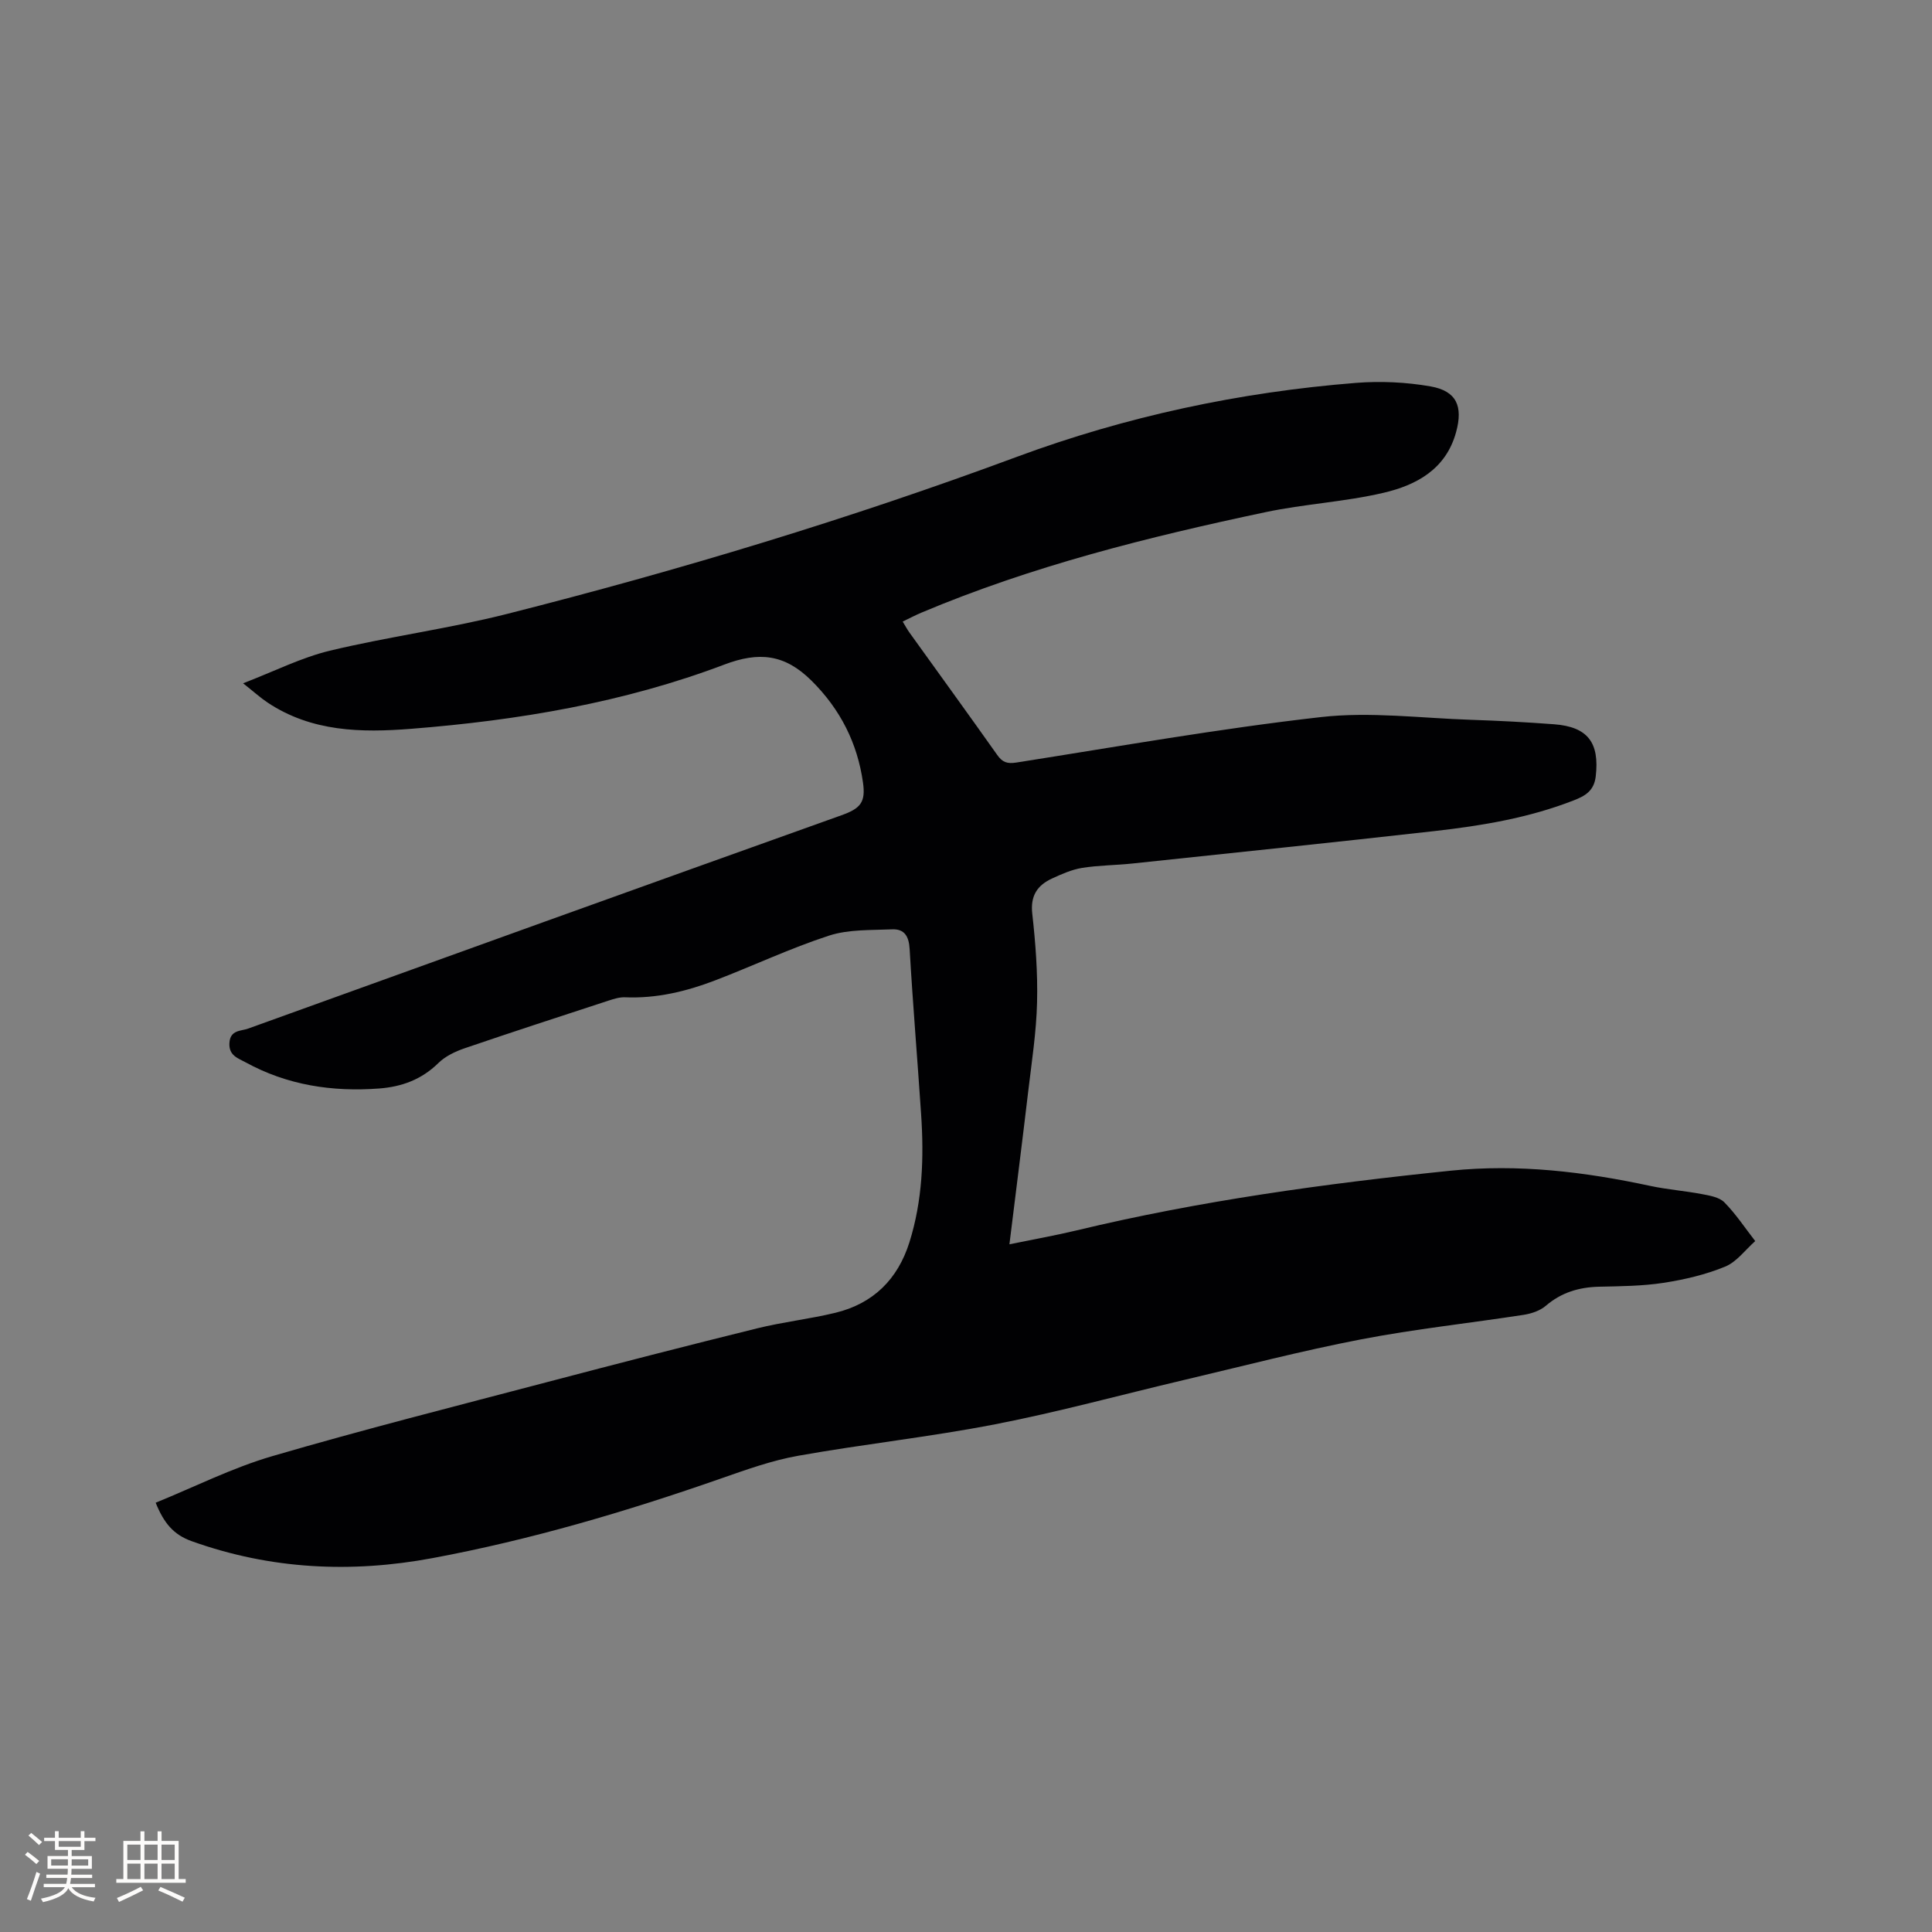<svg enable-background="new 0 0 400 400" viewBox="0 0 400 400" xmlns="http://www.w3.org/2000/svg"><rect x="0" y="0" width="400" height="400" fill="#808080" stroke="none"/><path d="m32.23 311.12c8.07-3.28 15.88-7.23 24.14-9.64 18.89-5.52 37.98-10.35 57.02-15.36 14.43-3.8 28.88-7.52 43.37-11.1 5.34-1.32 10.85-1.93 16.19-3.22 7.83-1.9 12.92-6.92 15.34-14.61 2.71-8.64 3.02-17.51 2.42-26.45-.76-11.42-1.72-22.83-2.38-34.26-.15-2.63-1.08-4.18-3.61-4.07-4.39.19-9.01-.02-13.08 1.3-8.03 2.61-15.71 6.26-23.61 9.28-5.96 2.28-12.12 3.76-18.6 3.49-1.12-.05-2.3.31-3.39.67-9.97 3.26-19.94 6.5-29.86 9.89-1.95.67-4 1.65-5.44 3.07-3.46 3.39-7.53 4.89-12.23 5.25-9.72.73-19.02-.68-27.65-5.41-1.57-.86-3.53-1.4-3.36-4.03.17-2.72 2.39-2.42 3.87-2.96 40.92-14.78 81.85-29.52 122.82-44.16 3.95-1.41 5.07-2.66 4.48-6.8-1.15-8.09-4.64-15.11-10.66-21.08-5.54-5.49-10.86-6.05-18.04-3.33-20.84 7.89-42.67 11.55-64.82 13.3-10.37.82-20.6.64-29.73-5.42-1.49-.99-2.82-2.21-5.09-4 6.43-2.47 12.03-5.32 17.96-6.75 12.13-2.91 24.58-4.55 36.67-7.61 35.72-9.05 70.95-19.69 105.55-32.52 22.6-8.38 46.16-13.41 70.26-15.32 5.1-.4 10.38-.15 15.41.73 5.41.95 6.75 4.13 5.29 9.46-2.1 7.7-8.22 10.98-15.03 12.57-8.02 1.88-16.37 2.3-24.44 4.01-24.26 5.13-48.29 11.13-71.23 20.8-1.25.53-2.45 1.16-3.88 1.85.56.91.94 1.64 1.42 2.3 6.06 8.44 12.16 16.84 18.16 25.32 1.07 1.52 2.06 1.86 3.93 1.57 21.02-3.3 42-7.03 63.13-9.42 10.21-1.15 20.71.23 31.08.57 5.72.19 11.43.49 17.14.92 7.02.53 9.43 3.83 8.63 10.79-.35 3.02-2.22 4.06-4.56 4.97-9.26 3.62-18.98 5.24-28.78 6.35-20.85 2.35-41.72 4.51-62.58 6.72-3.47.37-7 .36-10.43.91-2.14.35-4.23 1.28-6.23 2.2-3.04 1.41-4.5 3.57-4.08 7.28.68 6.1 1.15 12.28.99 18.41-.15 6.12-1.1 12.22-1.82 18.31-1.23 10.4-2.55 20.79-3.9 31.73 4.91-1.01 9.44-1.81 13.91-2.88 25.5-6.13 51.4-9.68 77.45-12.36 13.99-1.44 27.68.22 41.32 3.15 3.51.75 7.13 1.02 10.66 1.69 1.64.31 3.63.64 4.69 1.72 2.38 2.42 4.28 5.31 6.38 8.01-2.06 1.82-3.84 4.32-6.25 5.3-4.04 1.66-8.41 2.68-12.75 3.35-4.38.67-8.87.7-13.32.8-4.16.1-7.81 1.18-11.05 3.96-1.19 1.02-2.97 1.61-4.56 1.86-11.2 1.73-22.5 2.93-33.62 5.07-12.36 2.38-24.57 5.56-36.84 8.45-12.99 3.06-25.88 6.6-38.96 9.14-13.51 2.63-27.23 4.1-40.79 6.52-5.46.97-10.79 2.89-16.06 4.73-19.52 6.82-39.32 12.67-59.65 16.46-16.84 3.14-33.49 2.35-49.82-3.49-3.83-1.35-5.82-3.81-7.5-7.98z" fill="#010103"/><g fill="#fcfbfa"><path d="m5.17 384 .55-.58c.85.61 1.65 1.24 2.4 1.87l-.59.64c-.83-.73-1.62-1.38-2.36-1.93m1.22 9.53-.82-.34c.71-1.76 1.37-3.64 1.98-5.63.24.13.5.25.76.36-.6 1.67-1.24 3.54-1.92 5.61m-.5-13.5.57-.54c.56.44 1.31 1.06 2.26 1.87l-.64.64c-.68-.66-1.41-1.32-2.19-1.97m3.25.46h2.24v-1.36h.77v1.36h4.57v-1.36h.76v1.36h2.28v.69h-2.28v1.84h-2.64v1.26h4.18v2.64h-4.21c0 .45-.02.86-.05 1.21h4.32v.69h-4.38c-.04.34-.1.75-.19 1.22h5.15v.69h-4.82c.87 1.19 2.51 1.92 4.93 2.19-.17.31-.3.57-.37.76-2.77-.49-4.52-1.41-5.26-2.76-.56 1.26-2.3 2.23-5.24 2.9-.12-.24-.26-.48-.43-.72 2.73-.55 4.38-1.34 4.96-2.38h-4.38v-.69h4.65c.1-.38.17-.79.21-1.22h-4.32v-.69h4.4c.03-.34.05-.75.05-1.21h-4.2v-2.64h4.23v-1.26h-2.69v-1.84h-2.24zm1.46 4.46v1.29h3.45c.01-.4.02-.57.01-.53v-.32-.45h-3.46zm1.55-2.59h4.57v-1.19h-4.57zm6.11 2.59h-3.42v.77c-.01.19-.01.37-.02.53h3.44z"/><path d="m32.63 379.16h.82v1.98h3.54v7.89h1.46v.78h-14.37v-.78h1.46v-7.89h3.54v-1.98h.82v1.98h2.73zm-3.49 11.48.5.73c-1.61.82-3.28 1.63-5 2.41-.13-.27-.28-.55-.44-.82 1.75-.72 3.4-1.49 4.94-2.32m-2.78-5.55h2.73v-3.18h-2.73zm0 3.95h2.73v-3.2h-2.73zm3.54-3.95h2.73v-3.18h-2.73zm0 3.95h2.73v-3.2h-2.73zm7.89 4.68c-1.84-.92-3.51-1.7-5.02-2.32l.45-.73c1.89.8 3.57 1.55 5.04 2.23zm-1.62-11.81h-2.73v3.18h2.73zm-2.73 7.13h2.73v-3.2h-2.73z"/></g></svg>